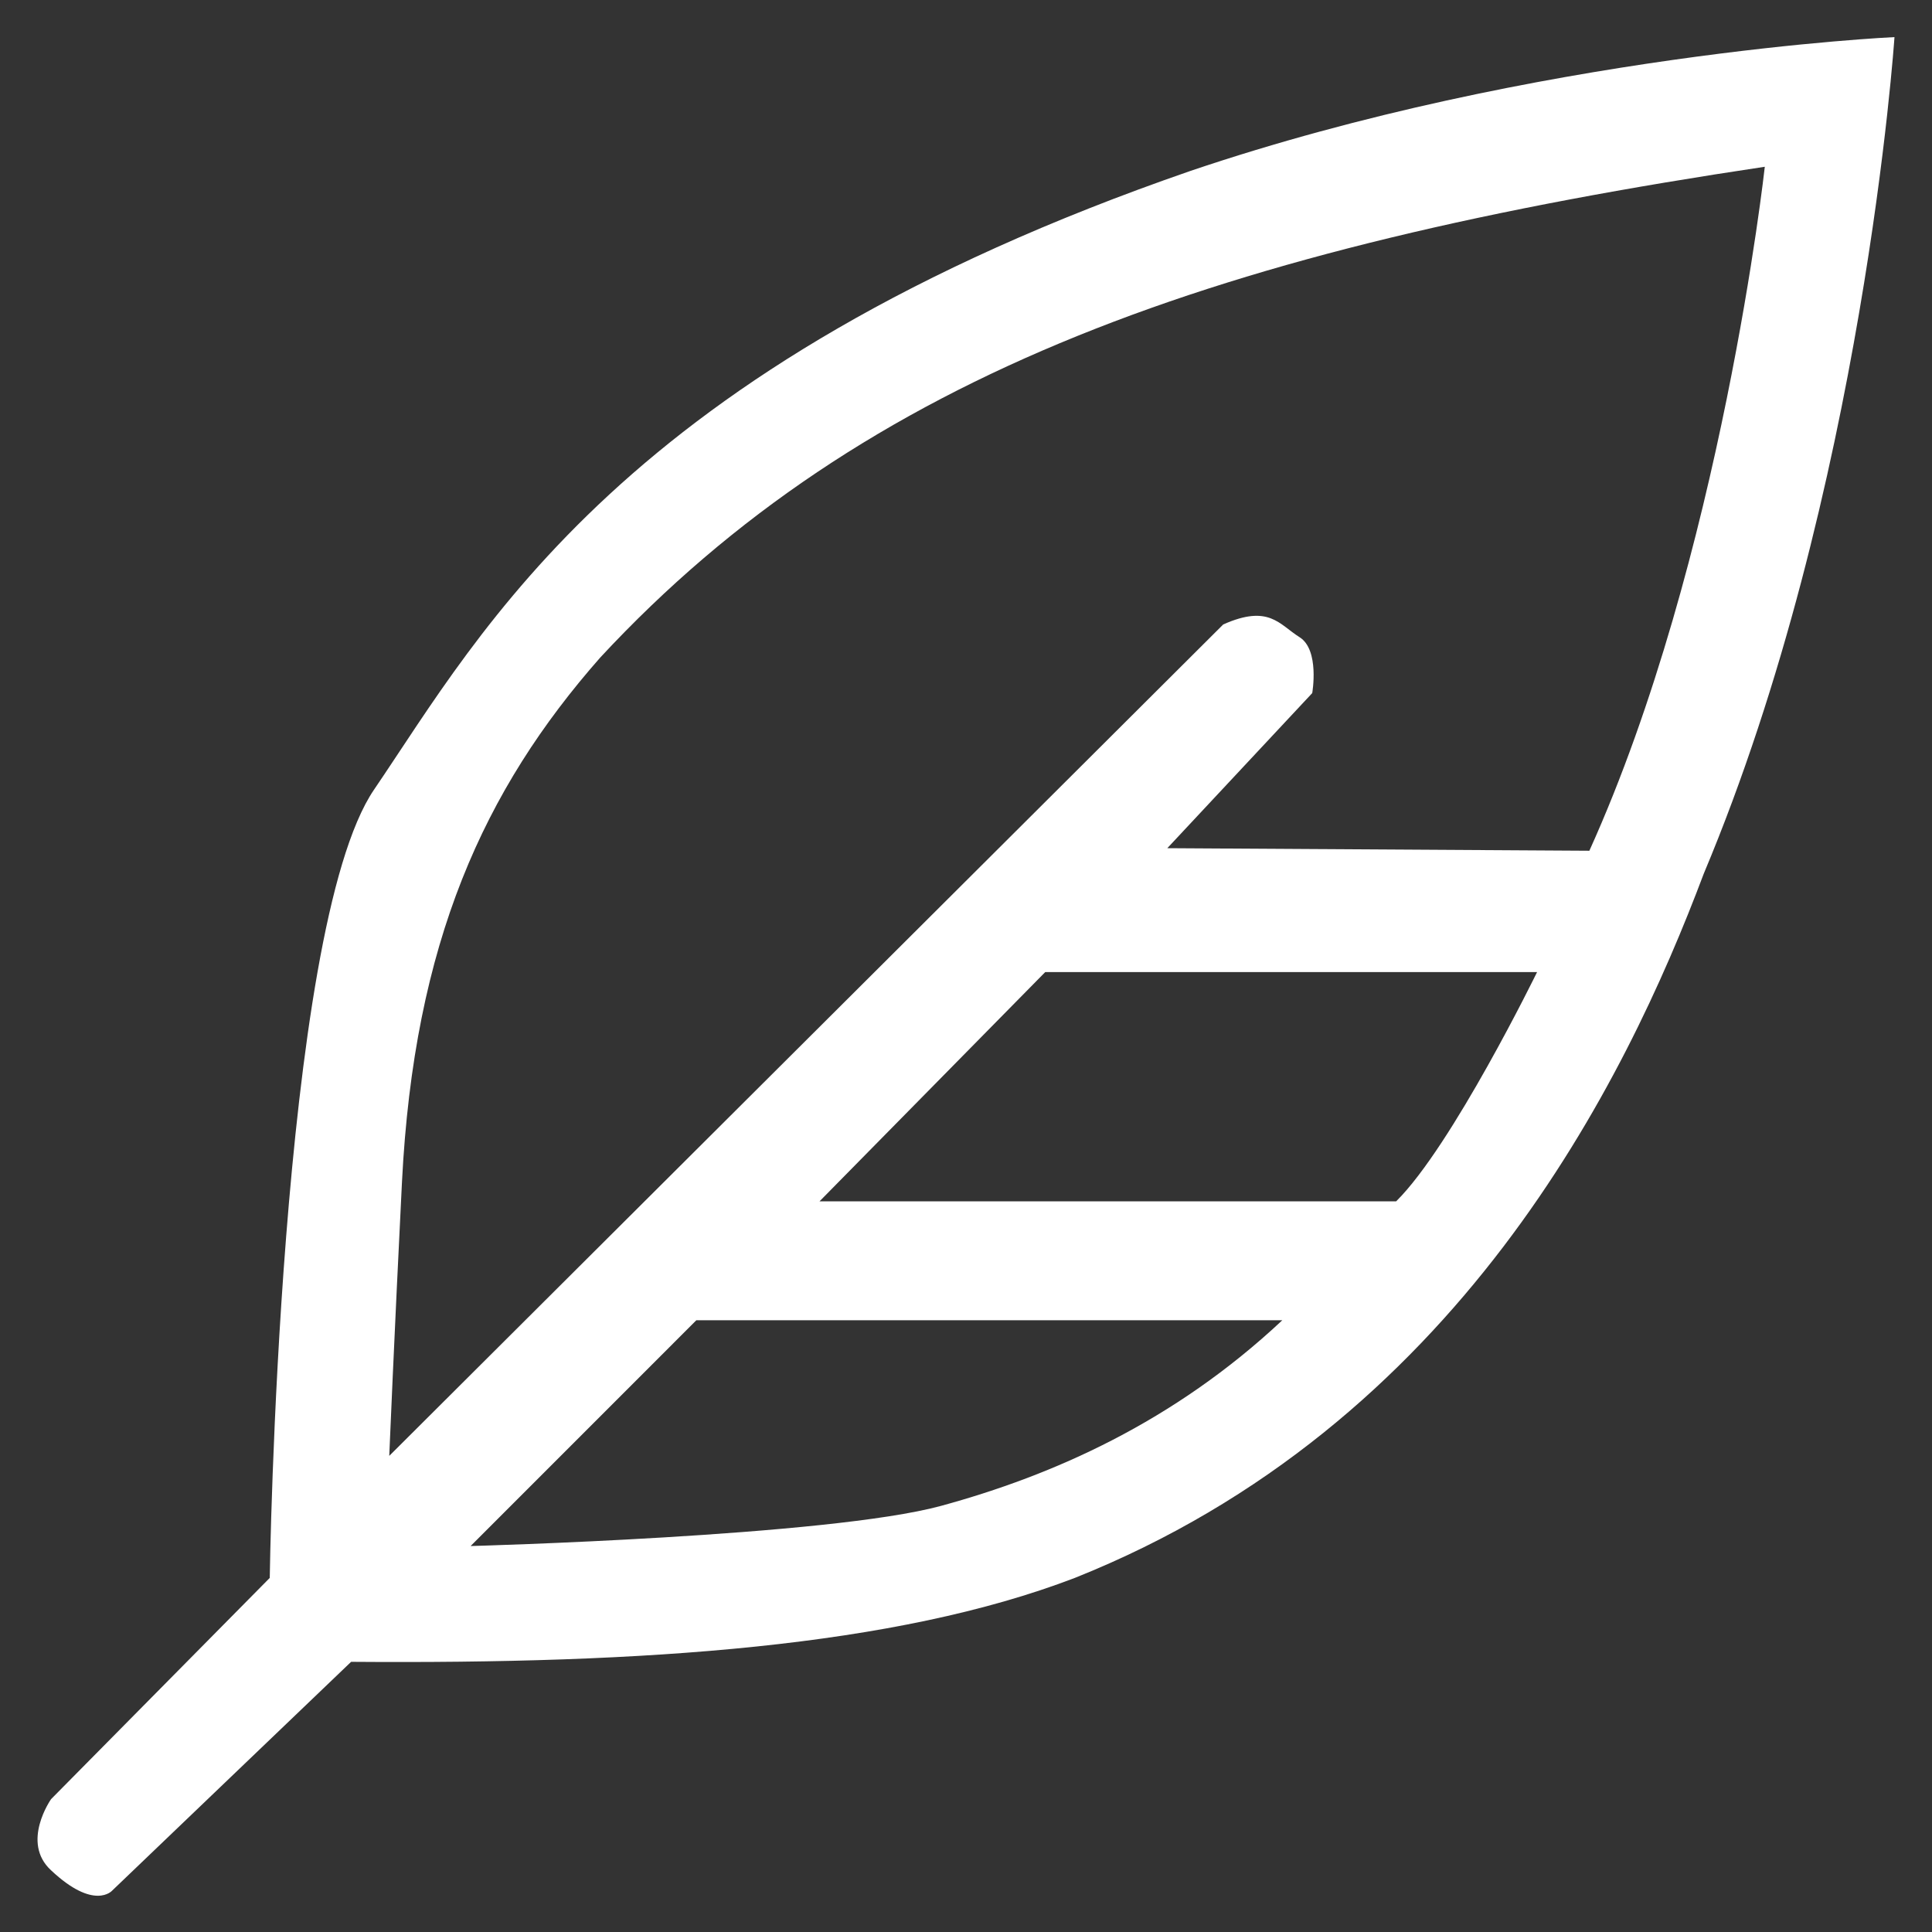 <?xml version="1.0" encoding="utf-8"?>
<!-- Generator: Adobe Illustrator 16.0.0, SVG Export Plug-In . SVG Version: 6.00 Build 0)  -->
<!DOCTYPE svg PUBLIC "-//W3C//DTD SVG 1.1//EN" "http://www.w3.org/Graphics/SVG/1.1/DTD/svg11.dtd">
<svg version="1.1" id="Calque_1" xmlns="http://www.w3.org/2000/svg" xmlns:xlink="http://www.w3.org/1999/xlink" x="0px" y="0px"
	 width="455px" height="455px" viewBox="187.5 80.154 455 455" enable-background="new 187.5 80.154 455 455" xml:space="preserve">
<rect x="187.5" y="80.154" width="455" height="455" fill="#333333" stroke="none"/>
<path fill="#FFFFFF" d="M467.795,120.43c-133.966,46.32-166.71,108.222-192.216,145.707
	c-22.417,32.946-24.551,185.627-24.551,185.627l-51.497,52.097c0,0-7.186,10.18,0,16.767c10.18,9.581,14.371,4.79,14.371,4.79
	l56.288-53.892c69.548,0.534,128.141-3.557,170.438-19.762c90.041-35.928,129.624-116.673,148.125-165.867
	c37.726-89.82,44.91-197.006,44.91-197.006S549.495,92.75,467.795,120.43z M409.112,434.801
	c-26.348,7.187-110.78,9.456-110.78,9.456l53.162-53.175h138C463.891,415.082,435.459,427.615,409.112,434.801z M516.298,363.082
	H380.5l53.163-54h115.832C549.495,309.082,529.472,350.082,516.298,363.082z M561.807,280.508l-99.4-0.599l34.132-36.527
	c0,0,1.796-10.179-2.994-13.173s-7.186-7.785-17.964-2.994L279.171,423.022c0,0,1.159-27.784,2.993-64.422
	c2.83-56.519,19.33-92.518,46.707-123.602c62.275-67.066,146.109-96.407,274.251-115.569
	C603.124,119.43,592.944,211.646,561.807,280.508z"/>
</svg>
